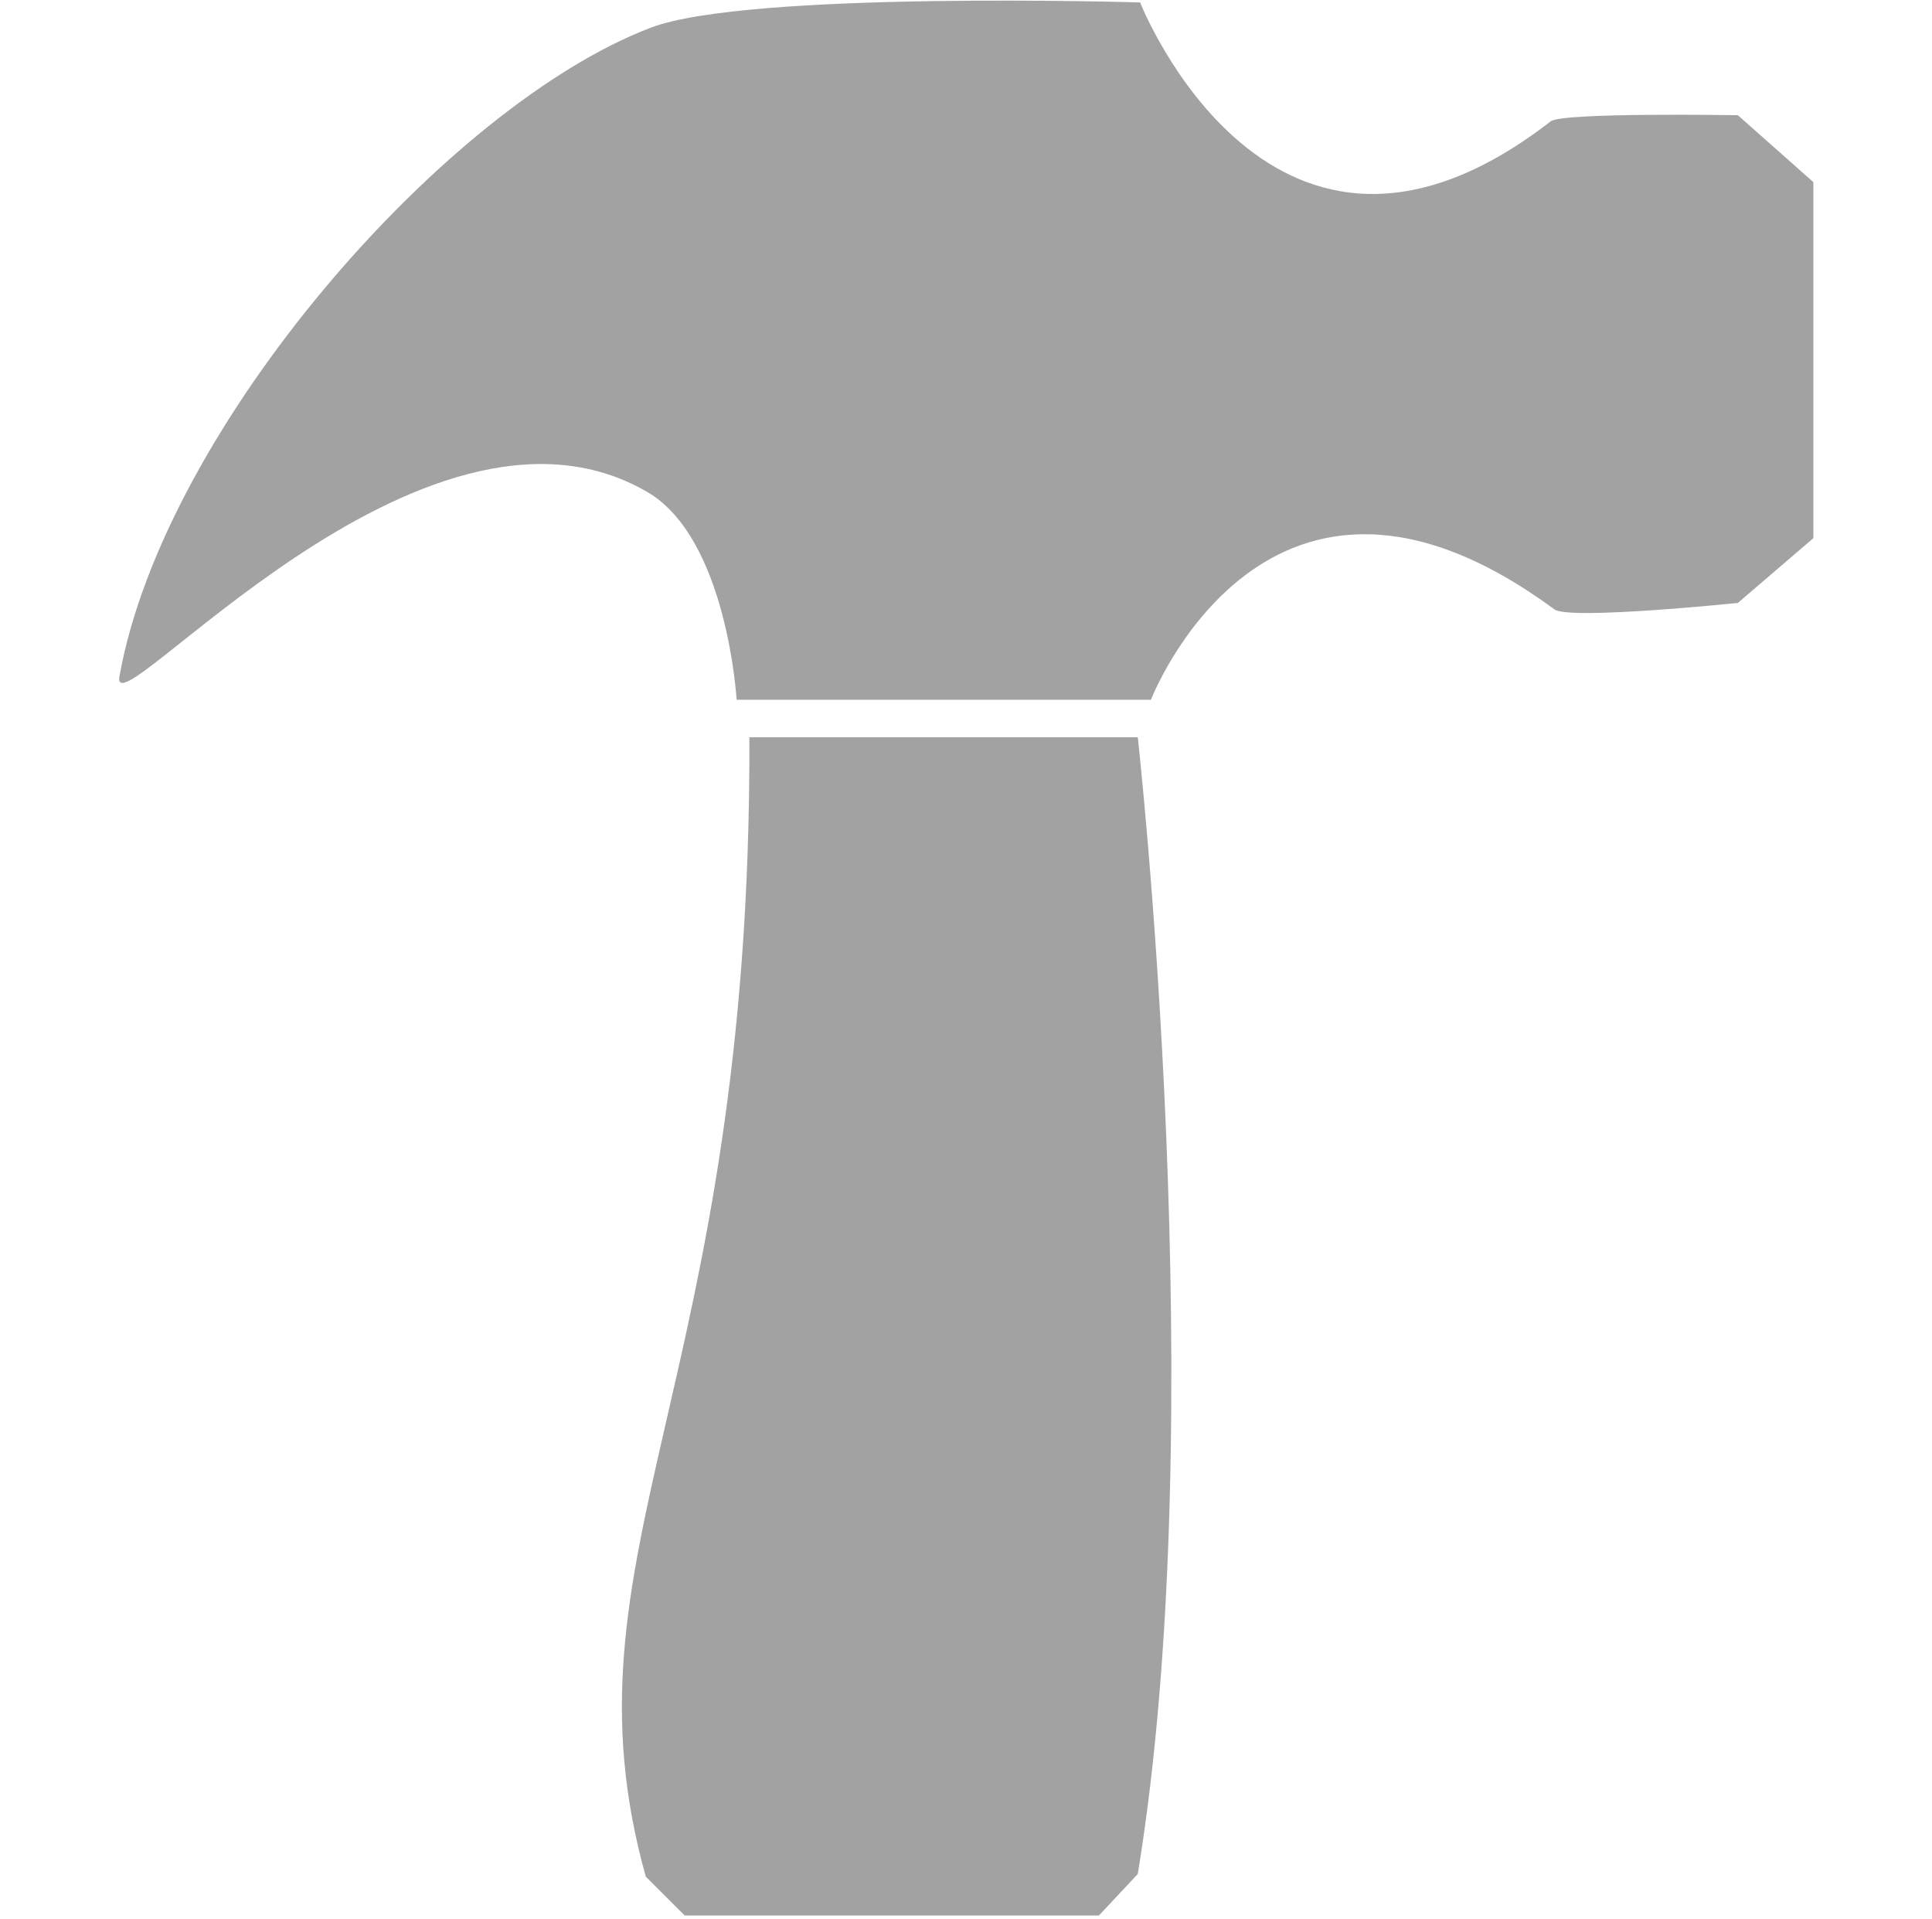 <?xml version="1.0" encoding="UTF-8" standalone="no"?>
<!DOCTYPE svg PUBLIC "-//W3C//DTD SVG 1.1//EN" "http://www.w3.org/Graphics/SVG/1.1/DTD/svg11.dtd">
<svg width="100%" height="100%" viewBox="0 0 145 144" version="1.1" xmlns="http://www.w3.org/2000/svg" xmlns:xlink="http://www.w3.org/1999/xlink" xml:space="preserve" xmlns:serif="http://www.serif.com/" style="fill-rule:evenodd;clip-rule:evenodd;stroke-linejoin:round;stroke-miterlimit:2;">
    <g>
        <g transform="matrix(1.043,0,0,1.043,-839.415,-460.558)">
            <path d="M929.86,449.861C929.86,449.861 917.24,449.644 916.393,450.3C896.32,465.854 886.849,441.746 886.849,441.746C886.849,441.746 858.692,440.89 851.661,443.554C836.911,449.144 816.599,472.345 813.404,490.232C812.629,494.579 835.143,467.562 851.365,476.957C857.148,480.307 857.813,491.924 857.813,491.924L887.625,491.924C887.625,491.924 896.009,470.202 916.662,485.418C917.731,486.207 929.86,484.952 929.86,484.952L935.293,480.294L935.293,454.674L929.86,449.861Z" style="fill:rgb(162,162,162);fill-rule:nonzero;"/>
        </g>
        <g transform="matrix(1.043,0,0,1.043,-839.415,-460.558)">
            <path d="M858.732,494.616C858.888,541.354 844.758,553.31 851.279,576.6L854.075,579.395L883.886,579.395L886.68,576.408C892.116,543.335 886.68,494.616 886.68,494.616L858.732,494.616Z" style="fill:rgb(162,162,162);fill-rule:nonzero;"/>
        </g>
    </g>
</svg>

